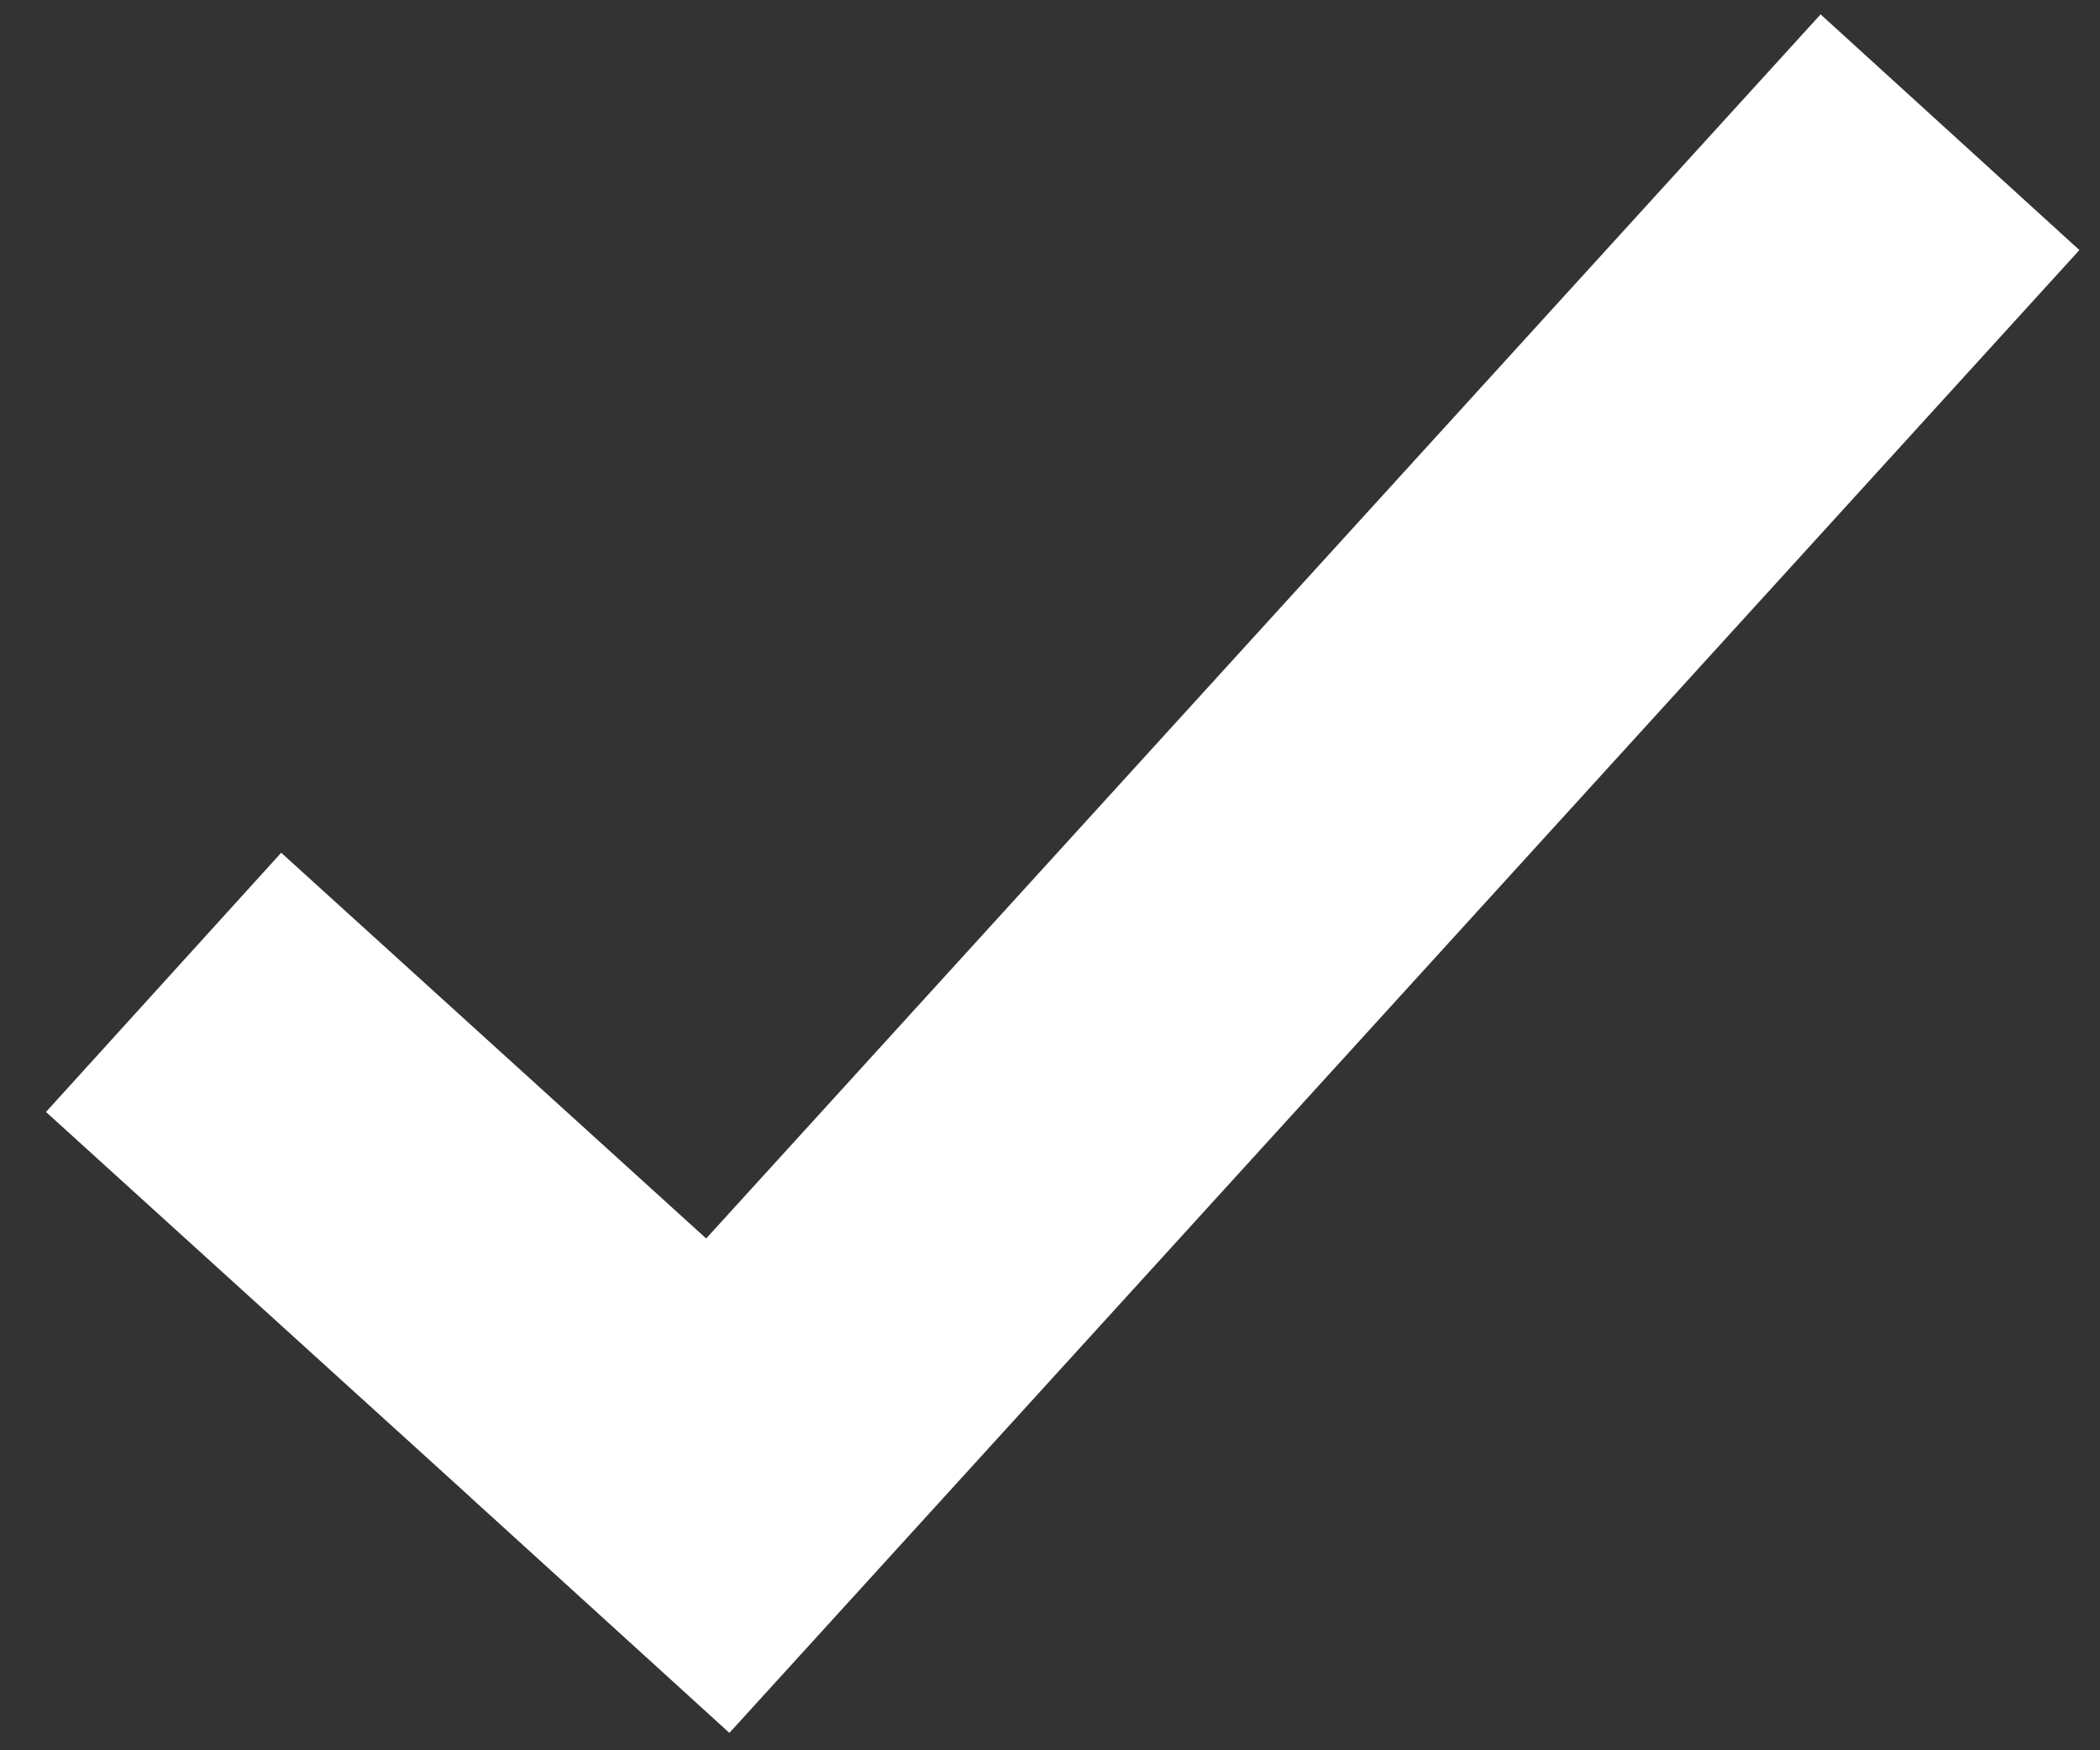 <svg width="42" height="35" viewBox="0 0 42 35" fill="none" xmlns="http://www.w3.org/2000/svg">
<rect x="0" y="0" width="42" height="35" fill="#333333" stroke="none"/>
<path d="M3.272 19.644L16.723 31.851" stroke="#ffffff" stroke-width="7"/>
<path d="M39 2.644L12 32.296" stroke="#ffffff" stroke-width="7"/>
</svg>
